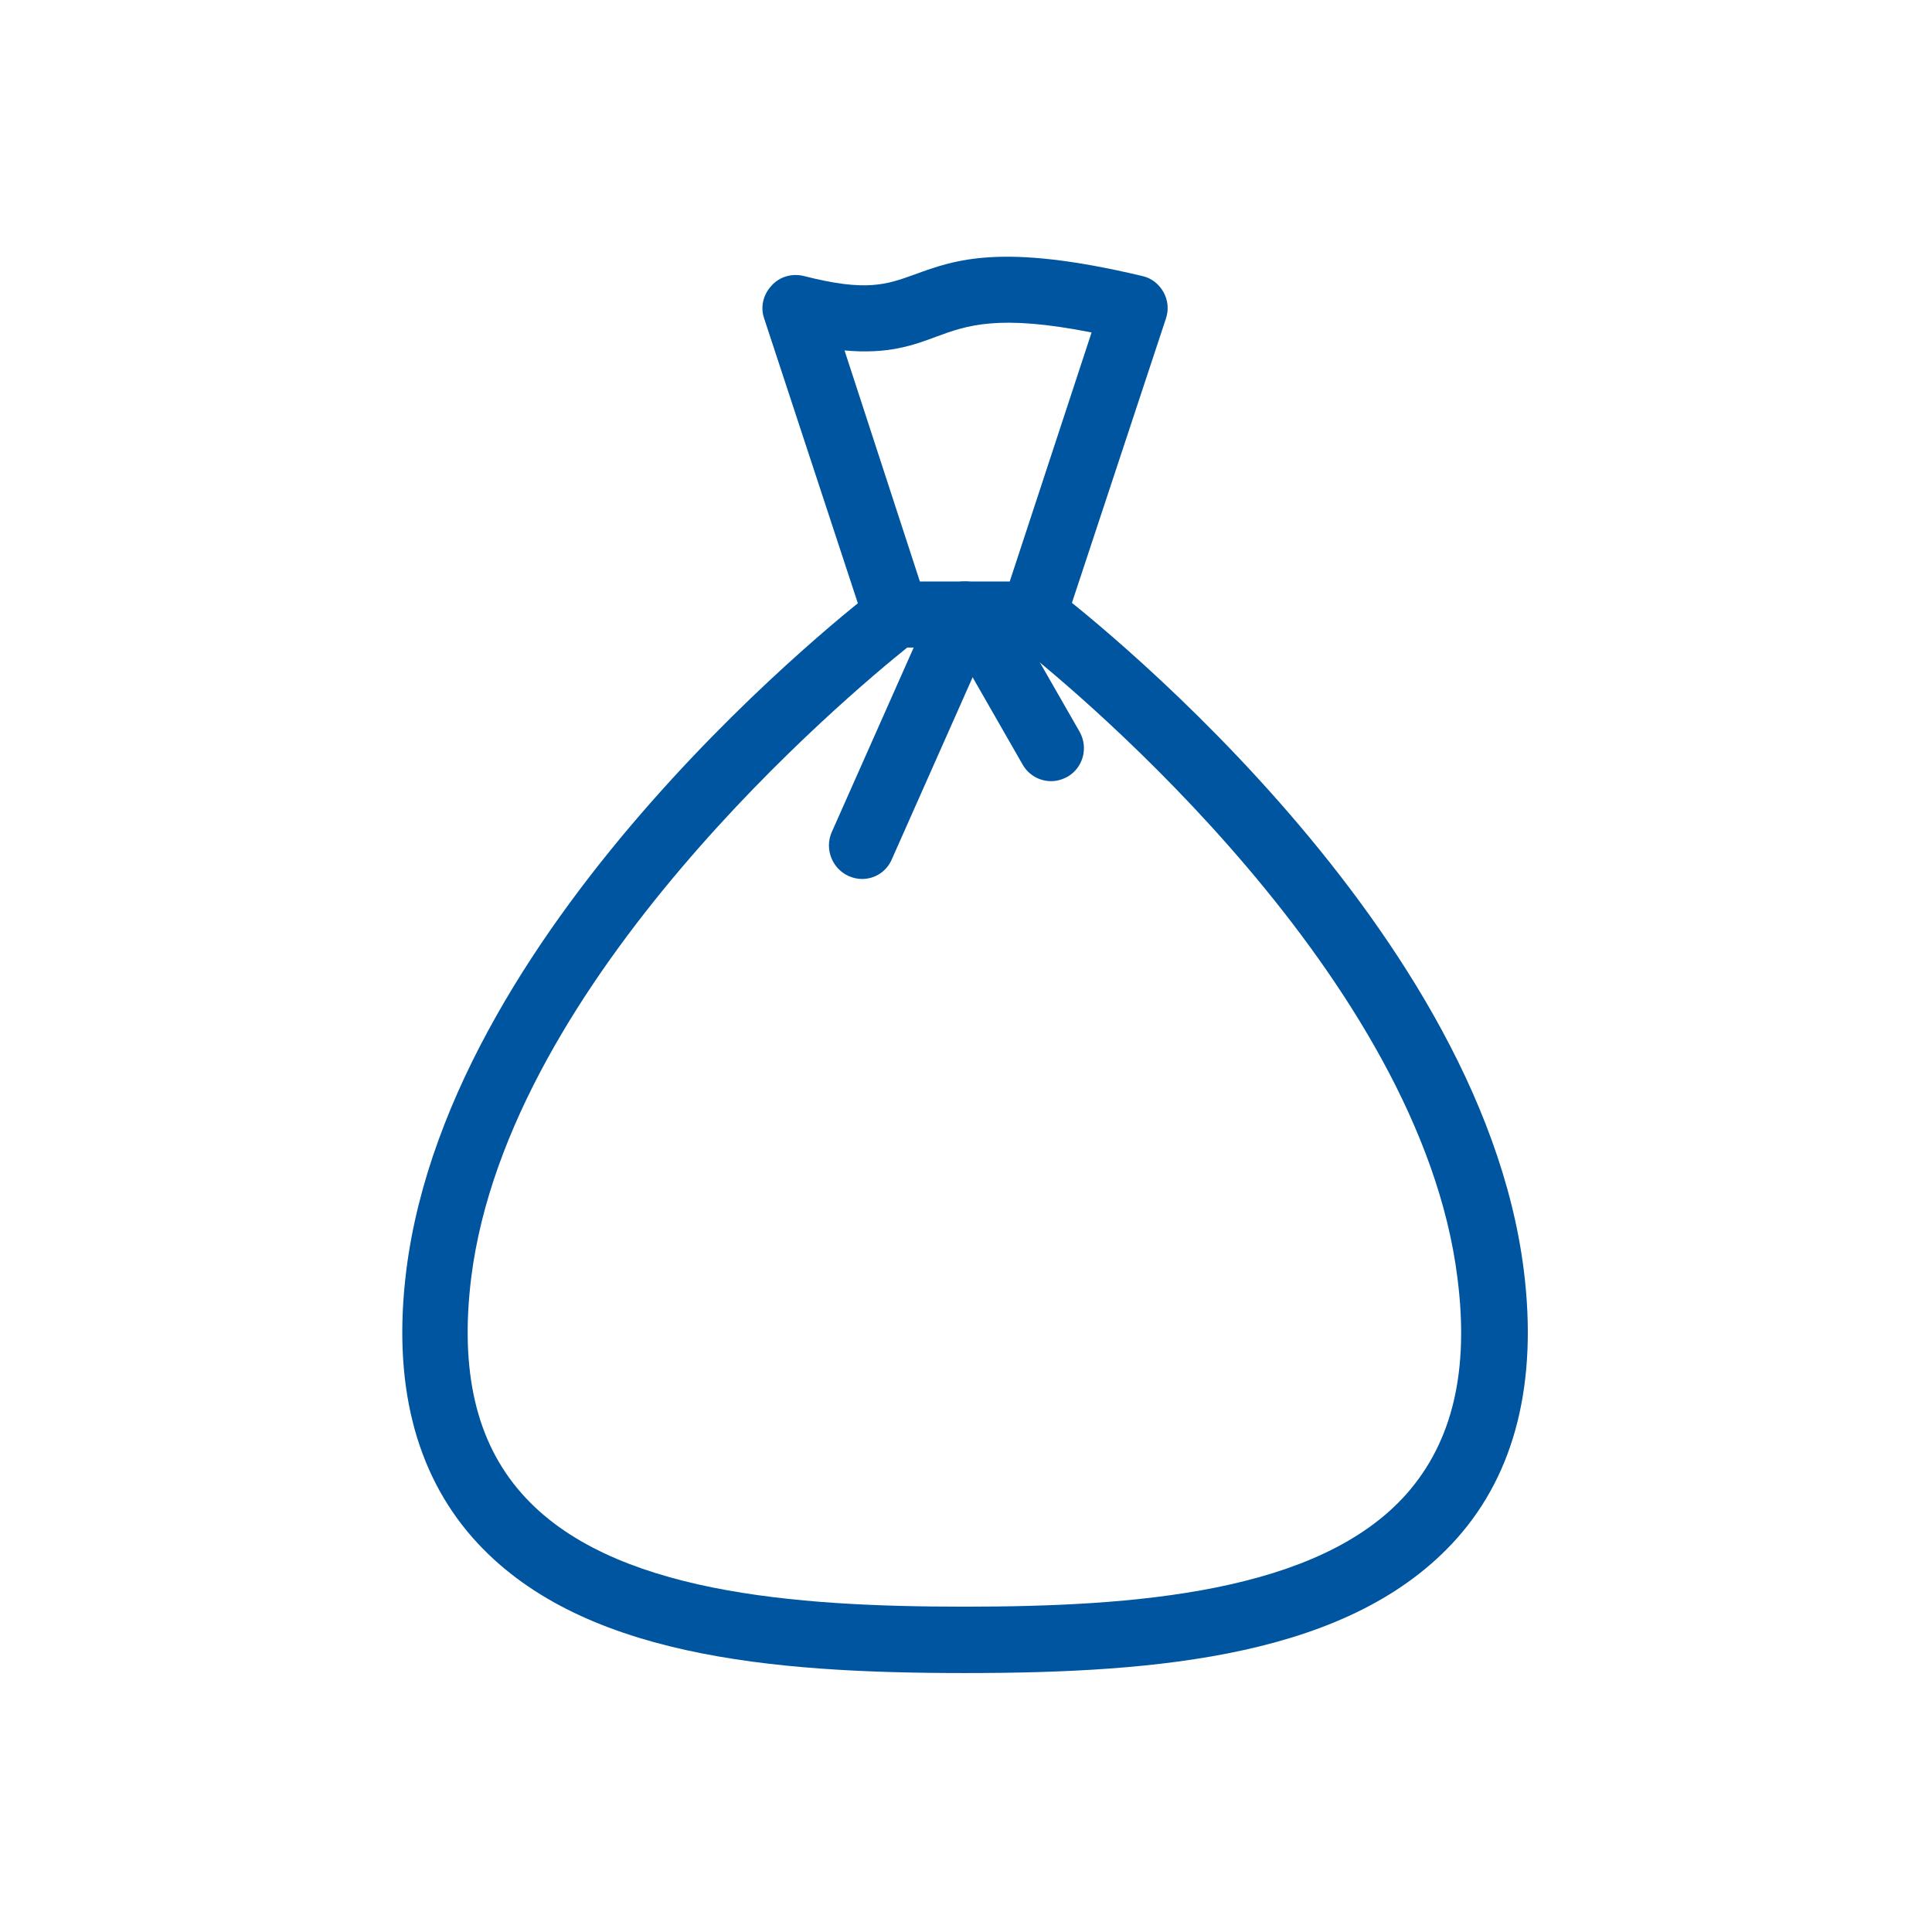<?xml version="1.0" encoding="UTF-8" standalone="no"?>
<svg
   xmlns:dc="http://purl.org/dc/elements/1.1/"
   xmlns:cc="http://creativecommons.org/ns#"
   xmlns:rdf="http://www.w3.org/1999/02/22-rdf-syntax-ns#"
   xmlns:svg="http://www.w3.org/2000/svg"
   xmlns="http://www.w3.org/2000/svg"
   xmlns:sodipodi="http://sodipodi.sourceforge.net/DTD/sodipodi-0.dtd"
   xmlns:inkscape="http://www.inkscape.org/namespaces/inkscape"
   id="Laag_1"
   data-name="Laag 1"
   width="60"
   height="60"
   viewBox="0 0 60 60"
   version="1.1"
   sodipodi:docname="icon-afval.svg"
   inkscape:version="0.92.2 (5c3e80d, 2017-08-06)">
  <sodipodi:namedview
     pagecolor="#ffffff"
     bordercolor="#666666"
     borderopacity="1"
     objecttolerance="10"
     gridtolerance="10"
     guidetolerance="10"
     inkscape:pageopacity="0"
     inkscape:pageshadow="2"
     inkscape:window-width="1920"
     inkscape:window-height="1017"
     id="namedview904"
     showgrid="false"
     inkscape:zoom="3.9333333"
     inkscape:cx="30"
     inkscape:cy="30.912442"
     inkscape:window-x="-8"
     inkscape:window-y="-8"
     inkscape:window-maximized="1"
     inkscape:current-layer="Laag_1" />
  <defs
     id="defs893">
    <style
       id="style891">.cls-1{fill:#fff;opacity:0;}.cls-2{fill:none;stroke:#0e62ad;stroke-miterlimit:10;stroke-width:2px;}</style>
  </defs>
  <title
     id="title895">icon-papierkarton</title>
  <rect
     class="cls-1"
     width="60"
     height="60"
     id="rect897" />
  <g
     id="XMLID_44_"
     transform="matrix(0.155,0,0,0.155,-55.752,-71.608)"
     style="fill:#0055a0;fill-opacity:1">
    <g
       id="XMLID_37_"
       style="fill:#0055a0;fill-opacity:1">
      <g
         id="XMLID_42_"
         style="fill:#0055a0;fill-opacity:1">
        <path
           id="XMLID_131_"
           d="m 553,797.2 c -38.8,0 -77.6,-3.3 -98.6,-27.1 -11.6,-13.2 -16.1,-31.2 -13.3,-53.6 8.9,-70.9 90.7,-133.9 94.2,-136.6 1.1,-0.9 2.6,-1.3 4,-1.3 h 27.5 c 1.4,0 2.9,0.5 4,1.3 3.5,2.6 85.3,65.6 94.2,136.6 2.8,22.4 -1.7,40.5 -13.3,53.6 -21.1,23.8 -59.9,27.1 -98.7,27.1 z M 541.5,591.7 c -11.7,9.4 -79.9,66.3 -87.4,126.3 -2.3,18.7 1,32.9 10.1,43.2 17.6,20 54.8,22.7 88.7,22.7 33.9,0 71.1,-2.7 88.7,-22.7 9.1,-10.4 12.5,-24.5 10.1,-43.2 -7.5,-60.1 -75.6,-117 -87.4,-126.3 z"
           inkscape:connector-curvature="0"
           style="fill:#0055a0;fill-opacity:1" />
      </g>
      <g
         id="XMLID_40_"
         style="fill:#0055a0;fill-opacity:1">
        <path
           id="XMLID_128_"
           d="m 566.8,591.7 h -27.5 c -2.9,0 -5.4,-1.8 -6.3,-4.5 l -20.2,-61.4 c -0.8,-2.3 -0.2,-4.8 1.5,-6.6 1.6,-1.8 4.1,-2.5 6.5,-1.9 12.5,3.2 16.5,1.7 22.1,-0.3 8.2,-3 17.5,-6.4 45.7,0.3 1.8,0.4 3.3,1.6 4.2,3.2 0.9,1.6 1.1,3.5 0.5,5.3 L 573,587.2 c -0.9,2.7 -3.4,4.5 -6.2,4.5 z M 544,578.5 h 18 l 16.4,-49.9 c -18.7,-3.7 -25,-1.4 -31,0.8 -4.8,1.8 -9.8,3.6 -18.5,2.8 z"
           inkscape:connector-curvature="0"
           style="fill:#0055a0;fill-opacity:1" />
      </g>
      <g
         id="XMLID_41_"
         style="fill:#0055a0;fill-opacity:1">
        <path
           id="XMLID_127_"
           d="m 532.4,638.1 c -0.9,0 -1.8,-0.2 -2.7,-0.6 -3.3,-1.5 -4.8,-5.4 -3.4,-8.7 l 20.6,-46.4 c 1.5,-3.3 5.4,-4.8 8.7,-3.4 3.3,1.5 4.8,5.4 3.4,8.7 l -20.6,46.4 c -1.1,2.6 -3.5,4 -6,4 z"
           inkscape:connector-curvature="0"
           style="fill:#0055a0;fill-opacity:1" />
      </g>
      <g
         id="XMLID_43_"
         style="fill:#0055a0;fill-opacity:1">
        <path
           id="XMLID_126_"
           d="m 570.3,618.5 c -2.3,0 -4.5,-1.2 -5.7,-3.3 l -15.3,-26.7 c -1.8,-3.2 -0.7,-7.2 2.4,-9 3.2,-1.8 7.2,-0.7 9,2.4 l 15.3,26.7 c 1.8,3.2 0.7,7.2 -2.4,9 -1.1,0.6 -2.2,0.9 -3.3,0.9 z"
           inkscape:connector-curvature="0"
           style="fill:#0055a0;fill-opacity:1" />
      </g>
    </g>
  </g>
</svg>
